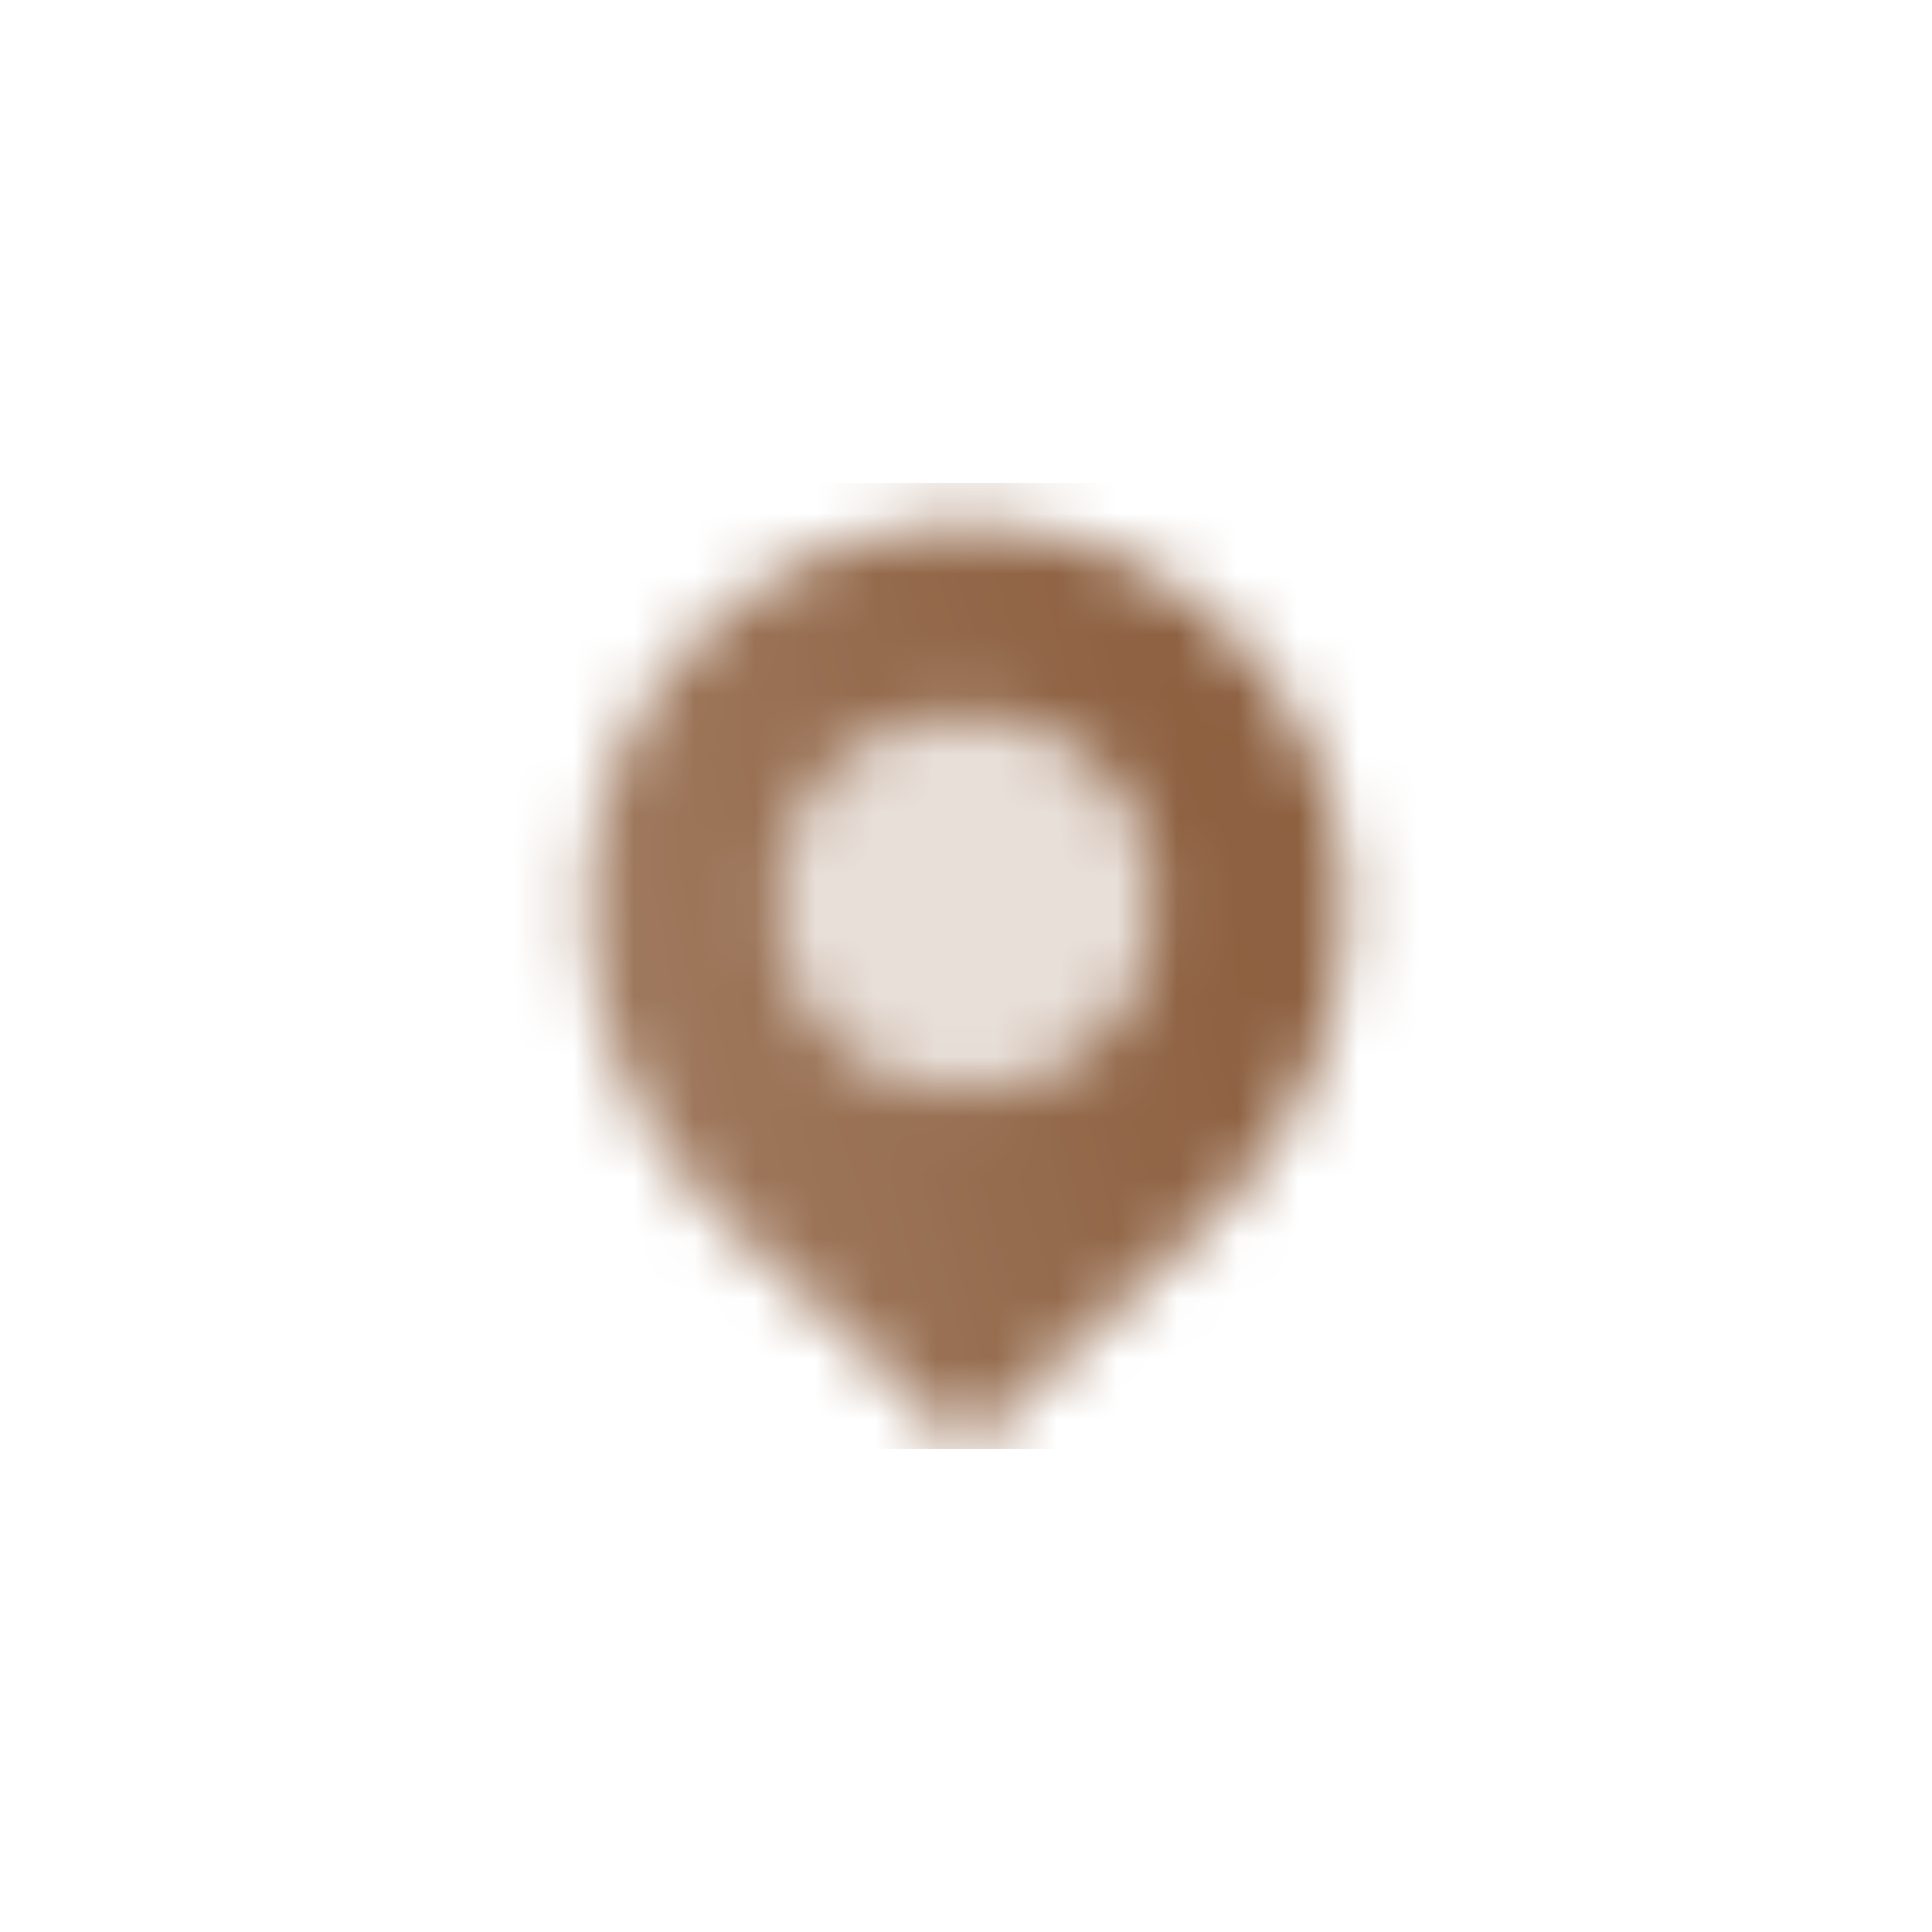 <svg width="32" height="32" viewBox="0 0 32 32" fill="none" xmlns="http://www.w3.org/2000/svg">
<mask id="mask0_10_80" style="mask-type:alpha" maskUnits="userSpaceOnUse" x="9" y="8" width="14" height="16">
<path fill-rule="evenodd" clip-rule="evenodd" d="M16 24L11.946 20.2C10.519 18.862 9.709 16.967 9.709 15.011C9.709 11.537 12.526 8.667 16 8.667C19.474 8.667 22.291 11.537 22.291 15.011C22.291 16.967 21.481 18.862 20.054 20.2L16 24ZM16 11.812C14.263 11.812 12.855 13.22 12.855 14.957C12.855 16.694 14.263 18.103 16 18.103C17.737 18.103 19.145 16.694 19.145 14.957C19.145 13.22 17.737 11.812 16 11.812Z" fill="url(#paint0_linear_10_80)"/>
<path opacity="0.2" d="M12.855 14.957C12.855 13.22 14.263 11.812 16 11.812C17.737 11.812 19.145 13.22 19.145 14.957C19.145 16.694 17.737 18.103 16 18.103C14.263 18.103 12.855 16.694 12.855 14.957Z" fill="black"/>
</mask>
<g mask="url(#mask0_10_80)">
<rect x="8" y="8" width="16" height="16" fill="#8D6040"/>
</g>
<defs>
<linearGradient id="paint0_linear_10_80" x1="20.718" y1="15.413" x2="7.703" y2="18.846" gradientUnits="userSpaceOnUse">
<stop/>
<stop offset="1" stop-opacity="0.8"/>
</linearGradient>
</defs>
</svg>
